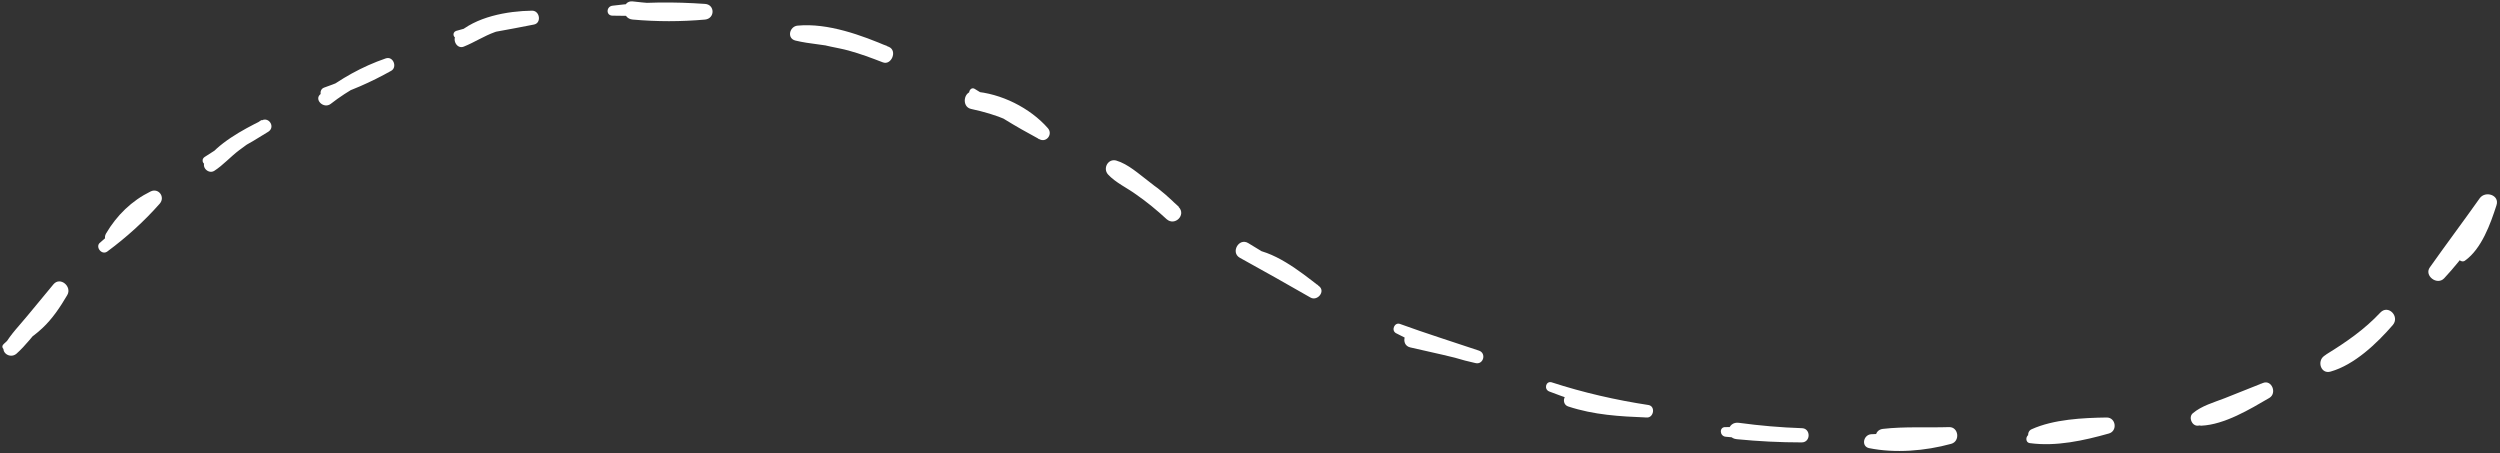 <?xml version="1.0" encoding="UTF-8" standalone="no"?><svg xmlns="http://www.w3.org/2000/svg" xmlns:xlink="http://www.w3.org/1999/xlink" fill="#ffffff" height="127.4" preserveAspectRatio="xMidYMid meet" version="1" viewBox="-0.6 -0.4 702.4 127.4" width="702.4" zoomAndPan="magnify"><rect x="-0.6" y="-0.4" width="702.4" height="127.4" fill="#333333" stroke="none"/><g><g id="change1_5"><path d="M1.6,97.9c3.8-1.6,6.6-3.2,9.7-6.1c2.8-2.6,5-5.9,7-9.3c1.4-2.4-2-5.3-3.9-3c-2.4,2.9-4.8,5.8-7.2,8.7 c-2.2,2.7-4.8,5.3-6.5,8.3c-1.3,2.1,1.5,4,3.3,2.5c2.6-2.3,4.8-5.3,7.1-7.9c2.3-2.7,4.6-5.4,6.9-8.1c-1.3-1-2.6-2-3.9-3 c-3.4,6-8.5,11.6-13.6,16.2C-0.6,97.1,0.6,98.3,1.6,97.9L1.6,97.9z"/></g><g id="change1_13"><path d="M29.5,70.3c5.4-4,10.3-8.4,14.8-13.5c1.6-1.9-0.4-4.5-2.6-3.4c-5.3,2.6-9.5,6.7-12.5,11.8c-1.4,2.4,2.3,4.5,3.7,2.2 c2.7-4.4,6.4-7.8,11-10.2c-0.9-1.1-1.8-2.3-2.6-3.4c-4.2,5-8.8,9.7-13.7,13.9C26,68.8,27.9,71.4,29.5,70.3L29.5,70.3z"/></g><g id="change1_14"><path d="M58.1,45.8c5.8-2.7,11.3-5.8,16.7-9.2c2-1.3,0.2-4.2-1.8-3.2C67.5,36.1,60.5,39.9,57,45c-1.1,1.6,1,3.6,2.6,2.6 c2.5-1.6,4.6-4,7-5.8c2.6-2,5.3-3.7,8.1-5.3c-0.6-1.1-1.2-2.1-1.8-3.2c-5.3,3.6-10.7,7-16,10.4C55.6,44.6,56.7,46.4,58.1,45.8 L58.1,45.8z"/></g><g id="change1_2"><path d="M91.4,27.2c6.3-1.9,12.2-4.5,17.9-7.7c1.8-1,0.6-4.2-1.5-3.5c-6.7,2.3-12.7,5.7-18.3,10c-2,1.5,0.8,4.3,2.8,2.8 c5-3.9,10.6-6.9,16.6-9.1c-0.5-1.2-1-2.3-1.5-3.5c-5.3,3.3-10.9,5.9-16.9,8C88.7,24.8,89.4,27.8,91.4,27.2L91.4,27.2z"/></g><g id="change1_8"><path d="M128,10.3c7.2-1.1,14.3-2.4,21.4-3.8c2.2-0.4,1.7-3.9-0.5-3.9c-7,0.1-15.9,1.7-21.2,6.7c-1.4,1.3,0,4.2,2,3.4 c3-1.2,5.7-3,8.8-4.1c3.4-1.2,6.9-1.8,10.4-2.1c-0.2-1.3-0.4-2.6-0.5-3.9c-7,1.8-13.9,3.7-20.9,5.7C126.3,8.8,126.8,10.5,128,10.3 L128,10.3z"/></g><g id="change1_9"><path d="M171.5,4c8.7,0.1,17.4,0.2,26,1.1c0-1.5,0-2.9,0-4.4c-6.8,0.4-13.5,0.1-20.3-0.7c-3.2-0.4-3.3,4.9,0,5.1 c6.8,0.6,13.5,0.6,20.3,0c2.8-0.3,2.8-4.2,0-4.4c-8.7-0.6-17.4-0.6-26,0.5C169.7,1.4,169.6,4,171.5,4L171.5,4z"/></g><g id="change1_3"><path d="M228,11.3c3.1,1.3,6.5,1.6,9.8,2.5c3.3,0.9,6.5,2.1,9.6,3.3c2.4,1,4.2-3.2,1.8-4.3c-7.7-3.3-17.2-6.8-25.7-6 c-2.3,0.2-3.1,3.6-0.6,4.2c4.1,1,8.3,1.1,12.5,2.1c4.1,1,8.1,2.3,12,3.9c0.4-1.5,0.8-3,1.2-4.5c-6.1-2.3-14-5-20.6-3.9 C226.6,9,227,10.9,228,11.3L228,11.3z"/></g><g id="change1_12"><path d="M272.2,26.7c6.1,4.6,12.5,8.4,19.2,12c2,1.1,3.9-1.4,2.4-3.1c-5-5.7-13.2-9.8-20.9-10.3c-2.8-0.2-3.4,4.3-0.7,4.9 c7.4,1.6,13,3.8,19.1,8.5c0.7-1.1,1.3-2.3,2-3.4c-6.9-3-13.6-6.7-20-10.7C272.1,23.8,271,25.8,272.2,26.7L272.2,26.7z"/></g><g id="change1_7"><path d="M311.9,49.1c5.4,3.8,10.7,7.1,15.3,12c1.1-1.1,2.3-2.3,3.4-3.4c-2.7-2.5-5.5-4.9-8.4-7.1c-2.8-2.1-5.8-4.9-9.2-5.9 c-2.3-0.6-3.8,2.2-2.3,3.9c2.1,2.3,5.4,3.8,8,5.7c3,2.1,5.8,4.4,8.5,6.9c2.3,2,5.5-1.2,3.4-3.4c-4.8-4.9-10.8-9.6-17.5-11.4 C311.4,45.9,310.6,48.2,311.9,49.1L311.9,49.1z"/></g><g id="change1_1"><path d="M349.2,71.7c2.5,2,5.7,3.1,8.5,4.7c3.4,1.9,6.6,4.1,9.6,6.5c0.8-1.1,1.6-2.1,2.4-3.2c-6.6-3.9-13.1-7.8-19.6-11.8 c-2.6-1.6-5,2.6-2.4,4.1c6.7,3.7,13.3,7.4,19.9,11.2c1.9,1.1,4.3-1.7,2.4-3.2c-5.4-4.2-12.9-10.2-20.1-10.5 C349.1,69.5,348.4,71,349.2,71.7L349.2,71.7z"/></g><g id="change1_15"><path d="M391.6,93.2c7.1,3.7,14.5,6.7,22.3,8.4c0.3-1.2,0.6-2.3,1-3.5c-6.1-1.6-12.1-3.5-18.1-5.3c-2.8-0.9-4.1,3.7-1.2,4.4 c6.1,1.4,12.3,2.7,18.3,4.4c2.3,0.6,3.2-2.8,1-3.5c-7.4-2.5-14.8-4.8-22.2-7.5C391.2,90.1,390.2,92.4,391.6,93.2L391.6,93.2z"/></g><g id="change1_4"><path d="M434.7,109.6c8.8,3.4,17.7,5.9,27,7.3c0-1.1,0-2.3,0-3.4c-7.1,1.1-14.1-0.5-20.8-3c-2.1-0.8-3,2.6-0.9,3.3 c7.3,2.4,14.5,2.8,22.1,3.1c1.9,0.1,2.5-3.1,0.5-3.5c-9.2-1.4-18.4-3.5-27.3-6.4C433.7,106.6,433.1,109,434.7,109.6L434.7,109.6z"/></g><g id="change1_6"><path d="M484.2,122.3c7.1,0.7,14.3,1.2,21.4,1.6c0-1.3,0-2.7,0-4c-5.9-0.2-11.7-0.7-17.6-1.5c-3.4-0.5-4.1,4.3-0.6,4.6 c6.1,0.6,12.1,0.9,18.2,0.9c2.6,0,2.6-4,0-4c-7.2-0.2-14.3-0.4-21.4-0.3C482.4,119.5,482.5,122.1,484.2,122.3L484.2,122.3z"/></g><g id="change1_17"><path d="M524.5,125.5c7.4,1.5,15.8,0.8,23.1-1.2c2.6-0.7,2.1-4.8-0.6-4.7c-6.2,0.2-12.5-0.2-18.6,0.5c-2.6,0.3-2.7,3.9,0,4.1 c6.1,0.6,12.5,0.1,18.6,0.1c-0.2-1.6-0.4-3.1-0.6-4.7c-7.2,1.5-14,1.7-21.3,2C522.9,121.8,522.3,125,524.5,125.5L524.5,125.5z"/></g><g id="change1_18"><path d="M569.7,124.1c7.4,1,15.1-0.7,22.2-2.7c2.5-0.7,2-4.5-0.6-4.5c-6.7,0.1-14.9,0.5-21.1,3.3c-1.8,0.8-0.9,3.9,1,3.8 c6.7-0.4,13.3-2.2,20.1-2.5c-0.2-1.5-0.4-3-0.6-4.5c-6.9,2.2-14,2.9-21,4.6C568.5,121.9,568.3,123.9,569.7,124.1L569.7,124.1z"/></g><g id="change1_10"><path d="M617.9,119.2c6.5-0.3,13.6-4.6,19.1-7.8c2.2-1.3,0.7-5.2-1.8-4.2c-3.6,1.4-7.2,2.9-10.8,4.3c-3.1,1.2-6.4,2.1-8.9,4.2 c-1.3,1.1-0.3,3.6,1.4,3.5c3.3-0.2,6.4-2,9.4-3.3c3.4-1.4,6.7-2.8,10.1-4.3c-0.6-1.4-1.2-2.8-1.8-4.2c-2.8,1.7-5.7,3.3-8.7,4.7 c-2.9,1.4-6.2,2.4-8.9,4.2C616,117.1,616.2,119.2,617.9,119.2L617.9,119.2z"/></g><g id="change1_11"><path d="M654.3,102.1c6.5-2.3,12.4-6.4,17.4-11.2c-1.2-1.2-2.3-2.3-3.5-3.5c-2.3,2.6-4.7,5-7.5,7c-2.6,2-5.7,3.3-8.3,5.2 c-2.1,1.5-0.9,5.2,1.8,4.4c6.7-1.9,13-7.9,17.5-13.1c2-2.4-1.3-5.8-3.5-3.5c-4.5,4.8-9.6,8.3-15.1,11.7 C651.6,100,652.5,102.7,654.3,102.1L654.3,102.1z"/></g><g id="change1_16"><path d="M692,72.8c4.6-3.3,7.1-10.2,8.8-15.5c1-2.9-3.1-4.2-4.7-2c-4.6,6.5-9.4,12.9-14,19.4c-1.7,2.3,2,5.2,4,3.1 c5.5-5.9,10.4-12.9,14.5-19.9c-1.6-0.7-3.1-1.3-4.7-2c-0.7,2.9-1.6,5.7-2.9,8.5c-1,2.3-2.5,4.3-3.2,6.7 C689.6,72.3,691,73.6,692,72.8L692,72.8z"/></g></g></svg>